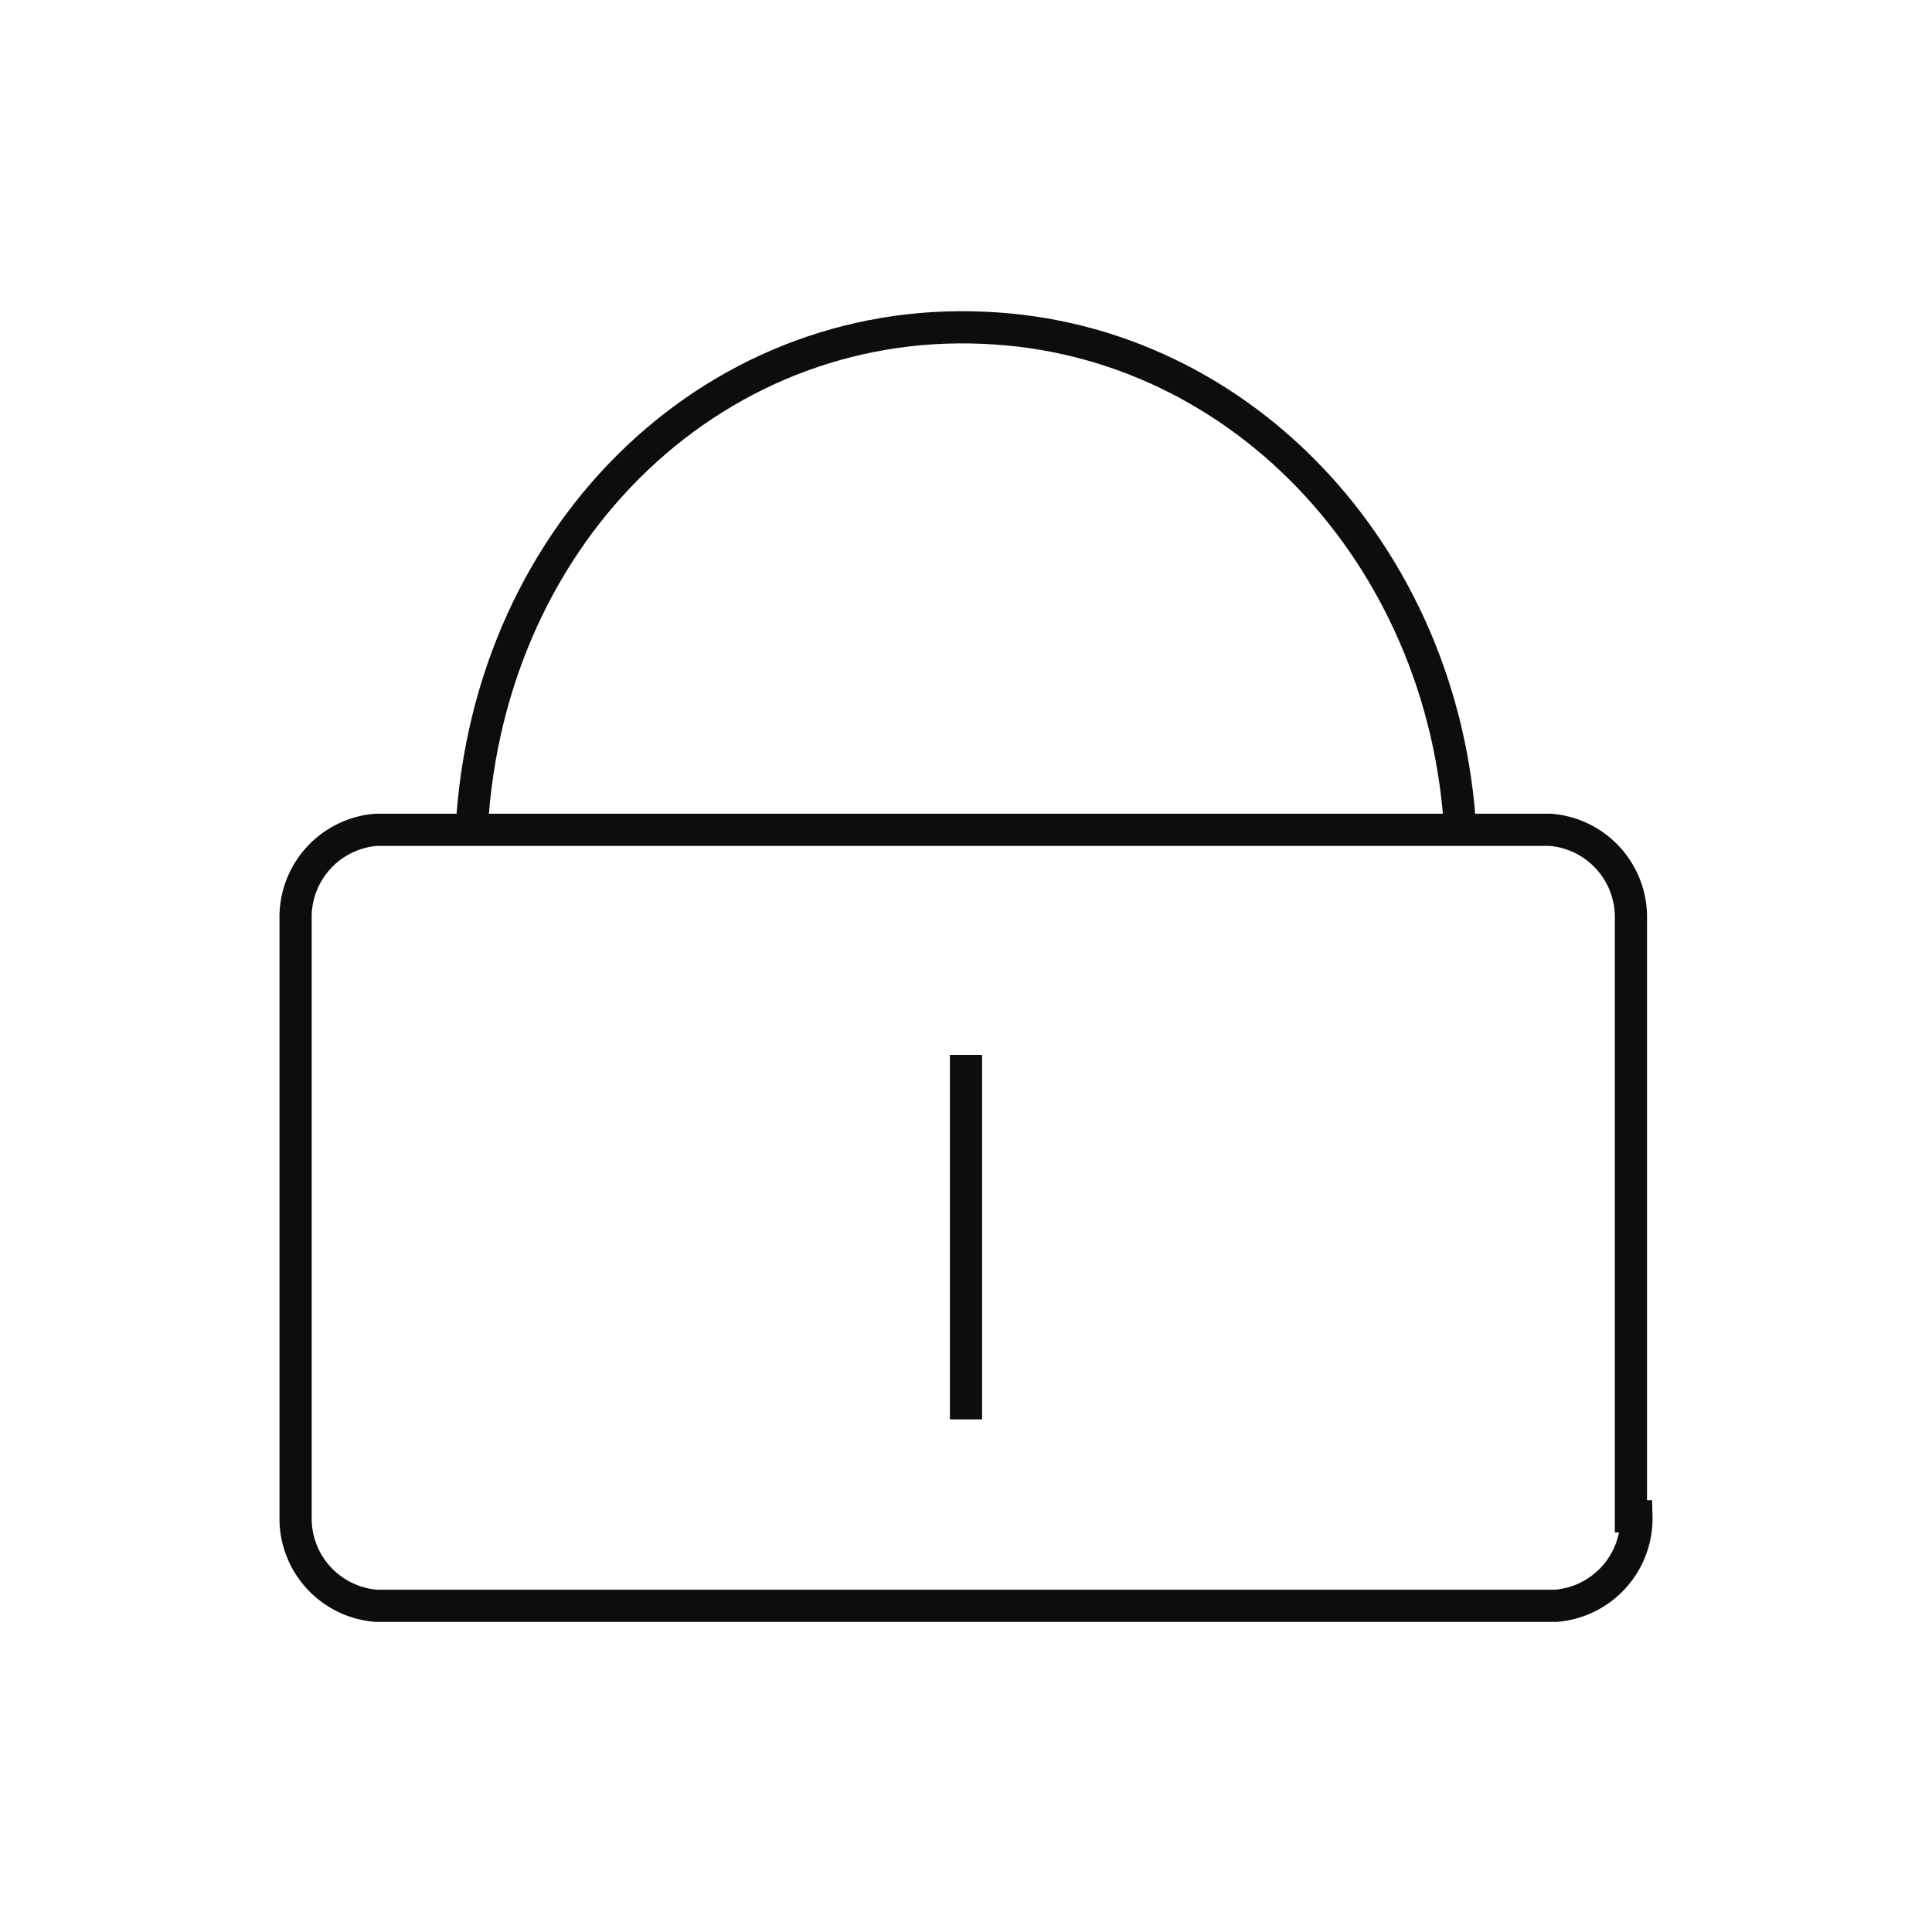 <svg xmlns="http://www.w3.org/2000/svg" viewBox="0 0 60 60"><defs><style>.cls-1{opacity:0;}.cls-2{fill:#606060;}.cls-3{fill:none;stroke:#0c0d0d;stroke-miterlimit:10;}</style></defs><g id="图层_2" data-name="图层 2"><g id="图层_1-2" data-name="图层 1"><g class="cls-1"><rect class="cls-2" width="60" height="60"/></g><path class="cls-3" d="M14.63,26.18c.31-9.45,7.41-16.39,15.93-16,8.14.34,14.52,7.36,14.81,16.06"/><path class="cls-3" d="M50.82,47.09a2.72,2.72,0,0,1-2.51,2.78H11.69a2.72,2.72,0,0,1-2.51-2.78V28.55a2.72,2.72,0,0,1,2.51-2.78H48.14a2.72,2.72,0,0,1,2.51,2.78V47.09Z"/><line class="cls-3" x1="30" y1="32.76" x2="30" y2="44.08"/></g></g></svg>